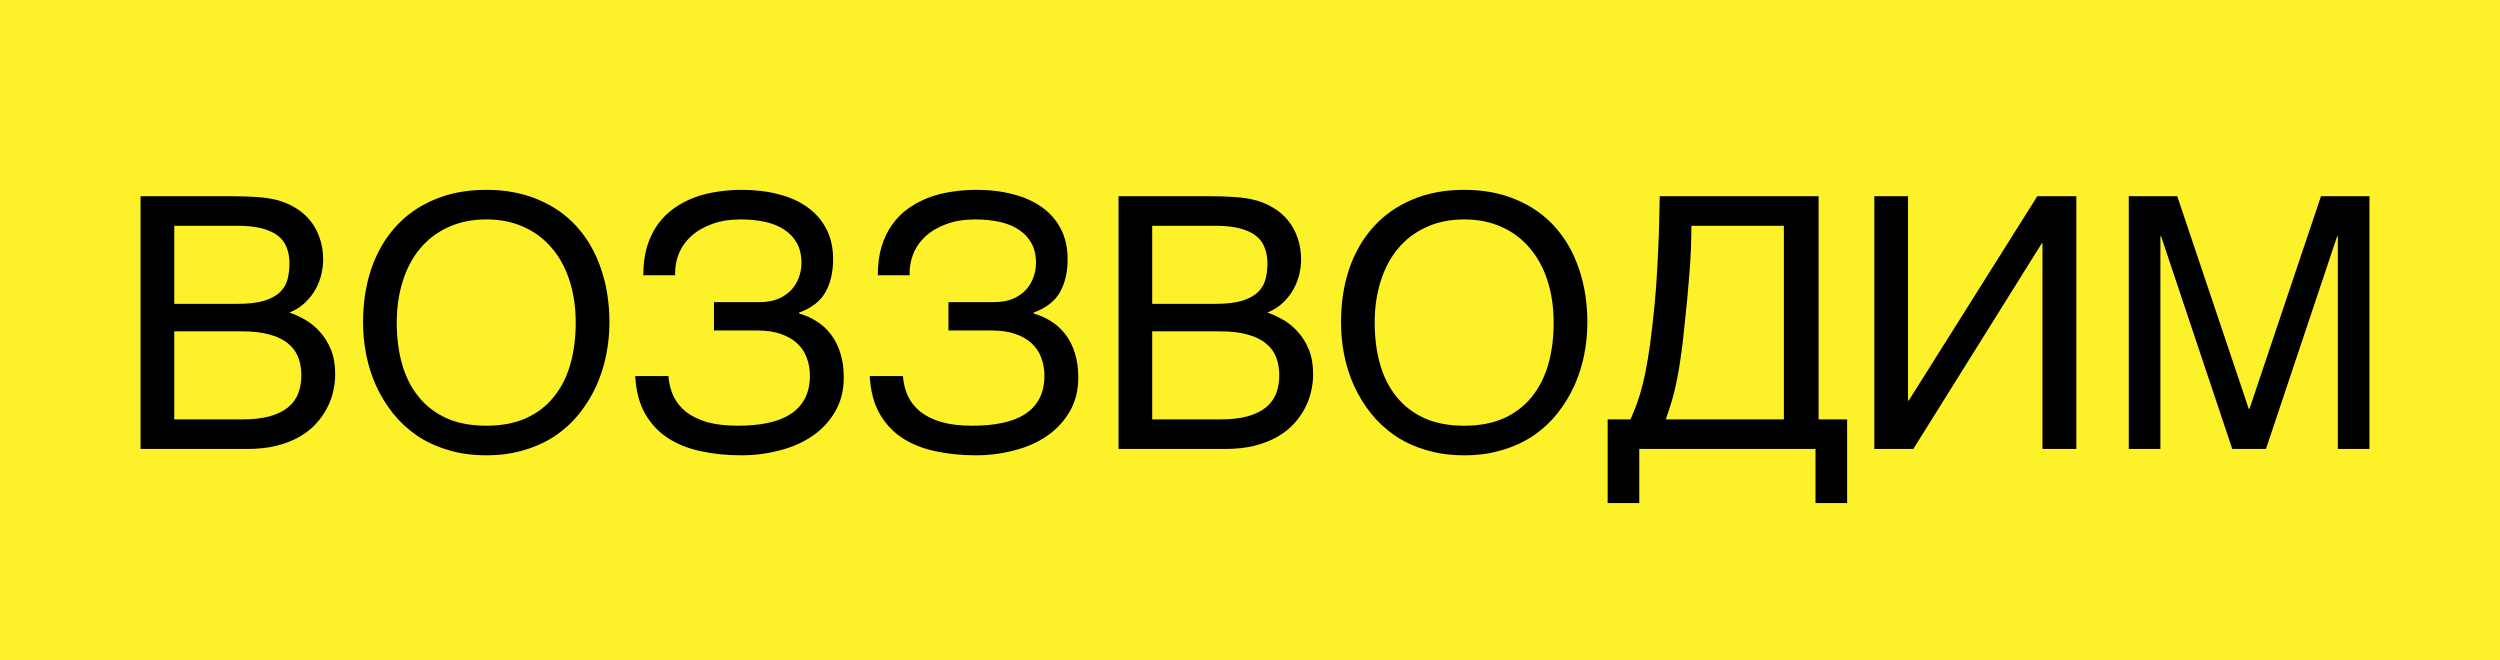 <svg width="284" height="75" viewBox="0 0 284 75" fill="none" xmlns="http://www.w3.org/2000/svg">
<rect width="284" height="75" fill="#FDF12A"/>
<path d="M15.969 22.289L26.242 22.289C27.375 22.289 28.365 22.322 29.211 22.387C30.057 22.439 30.852 22.562 31.594 22.758C32.297 22.953 32.954 23.24 33.566 23.617C34.191 23.982 34.738 24.451 35.207 25.023C35.676 25.583 36.04 26.241 36.301 26.996C36.574 27.738 36.711 28.578 36.711 29.516C36.711 30.01 36.646 30.544 36.516 31.117C36.385 31.69 36.171 32.257 35.871 32.816C35.572 33.363 35.175 33.878 34.68 34.359C34.198 34.828 33.599 35.212 32.883 35.512C33.469 35.707 34.068 35.98 34.68 36.332C35.292 36.684 35.845 37.139 36.34 37.699C36.848 38.246 37.264 38.917 37.59 39.711C37.915 40.492 38.078 41.43 38.078 42.523C38.078 43.148 38 43.8 37.844 44.477C37.7 45.141 37.46 45.785 37.121 46.41C36.796 47.035 36.372 47.628 35.852 48.188C35.331 48.747 34.699 49.236 33.957 49.652C33.215 50.069 32.355 50.401 31.379 50.648C30.415 50.883 29.315 51 28.078 51L15.969 51L15.969 22.289ZM27.512 47.641C28.762 47.641 29.81 47.523 30.656 47.289C31.516 47.042 32.206 46.703 32.727 46.273C33.26 45.831 33.645 45.303 33.879 44.691C34.113 44.079 34.23 43.396 34.23 42.641C34.23 41.885 34.113 41.202 33.879 40.59C33.645 39.978 33.26 39.457 32.727 39.027C32.206 38.585 31.516 38.246 30.656 38.012C29.81 37.764 28.762 37.641 27.512 37.641L19.797 37.641L19.797 47.641L27.512 47.641ZM26.965 34.516C28.228 34.516 29.244 34.398 30.012 34.164C30.793 33.917 31.392 33.591 31.809 33.188C32.238 32.771 32.525 32.283 32.668 31.723C32.811 31.163 32.883 30.564 32.883 29.926C32.883 29.249 32.779 28.65 32.57 28.129C32.375 27.595 32.043 27.146 31.574 26.781C31.105 26.417 30.494 26.137 29.738 25.941C28.983 25.746 28.059 25.648 26.965 25.648L19.797 25.648L19.797 34.516L26.965 34.516ZM69.231 36.645C69.231 37.882 69.107 39.118 68.859 40.355C68.612 41.579 68.234 42.751 67.727 43.871C67.219 44.978 66.581 46.013 65.812 46.977C65.057 47.927 64.159 48.76 63.117 49.477C62.075 50.18 60.897 50.727 59.582 51.117C58.28 51.521 56.835 51.723 55.246 51.723C53.658 51.723 52.206 51.521 50.891 51.117C49.575 50.727 48.397 50.18 47.355 49.477C46.327 48.76 45.428 47.927 44.66 46.977C43.892 46.013 43.254 44.978 42.746 43.871C42.238 42.751 41.861 41.579 41.613 40.355C41.366 39.118 41.242 37.882 41.242 36.645C41.242 34.418 41.555 32.38 42.18 30.531C42.818 28.682 43.736 27.094 44.934 25.766C46.132 24.438 47.596 23.409 49.328 22.68C51.06 21.938 53.033 21.566 55.246 21.566C57.447 21.566 59.413 21.938 61.145 22.68C62.889 23.409 64.354 24.438 65.539 25.766C66.737 27.094 67.648 28.682 68.273 30.531C68.912 32.38 69.231 34.418 69.231 36.645ZM65.402 36.645C65.402 34.939 65.174 33.37 64.719 31.938C64.263 30.492 63.599 29.255 62.727 28.227C61.867 27.185 60.806 26.378 59.543 25.805C58.28 25.219 56.848 24.926 55.246 24.926C53.632 24.926 52.193 25.219 50.93 25.805C49.667 26.378 48.599 27.185 47.727 28.227C46.867 29.255 46.21 30.492 45.754 31.938C45.298 33.37 45.07 34.939 45.07 36.645C45.07 38.389 45.279 39.984 45.695 41.43C46.112 42.862 46.743 44.092 47.59 45.121C48.436 46.15 49.491 46.95 50.754 47.523C52.03 48.083 53.527 48.363 55.246 48.363C56.952 48.363 58.443 48.083 59.719 47.523C60.995 46.95 62.05 46.15 62.883 45.121C63.729 44.092 64.361 42.862 64.777 41.43C65.194 39.984 65.402 38.389 65.402 36.645ZM81.106 34.32L86.281 34.32C87.102 34.32 87.811 34.197 88.41 33.949C89.009 33.689 89.504 33.35 89.894 32.934C90.285 32.504 90.572 32.029 90.754 31.508C90.949 30.974 91.047 30.434 91.047 29.887C91.047 28.988 90.871 28.227 90.519 27.602C90.168 26.977 89.686 26.469 89.074 26.078C88.462 25.674 87.733 25.381 86.887 25.199C86.053 25.017 85.142 24.926 84.152 24.926C82.915 24.926 81.822 25.102 80.871 25.453C79.934 25.792 79.146 26.254 78.508 26.84C77.883 27.413 77.414 28.083 77.102 28.852C76.802 29.62 76.665 30.427 76.691 31.273L73.078 31.273C73.078 30.049 73.221 28.956 73.508 27.992C73.807 27.029 74.217 26.189 74.738 25.473C75.259 24.756 75.871 24.151 76.574 23.656C77.277 23.162 78.039 22.758 78.859 22.445C79.693 22.133 80.565 21.912 81.477 21.781C82.401 21.638 83.332 21.566 84.269 21.566C85.806 21.566 87.206 21.736 88.469 22.074C89.745 22.4 90.838 22.895 91.75 23.559C92.662 24.21 93.371 25.03 93.879 26.02C94.387 26.996 94.641 28.135 94.641 29.438C94.641 30.922 94.348 32.178 93.762 33.207C93.189 34.223 92.193 34.991 90.773 35.512V35.609C91.516 35.818 92.193 36.124 92.805 36.527C93.43 36.918 93.963 37.413 94.406 38.012C94.862 38.598 95.213 39.294 95.461 40.102C95.721 40.909 95.852 41.833 95.852 42.875C95.852 44.333 95.533 45.616 94.894 46.723C94.257 47.829 93.404 48.754 92.336 49.496C91.268 50.238 90.025 50.792 88.606 51.156C87.199 51.534 85.728 51.723 84.191 51.723C82.551 51.723 81.021 51.566 79.602 51.254C78.182 50.954 76.932 50.453 75.852 49.75C74.784 49.047 73.924 48.122 73.273 46.977C72.622 45.818 72.251 44.398 72.16 42.719L75.93 42.719C75.995 43.539 76.184 44.294 76.496 44.984C76.822 45.675 77.297 46.273 77.922 46.781C78.56 47.276 79.361 47.667 80.324 47.953C81.301 48.227 82.473 48.363 83.84 48.363C85.077 48.363 86.197 48.259 87.199 48.051C88.215 47.842 89.074 47.51 89.777 47.055C90.493 46.599 91.04 46.013 91.418 45.297C91.809 44.568 92.004 43.695 92.004 42.68C92.004 41.925 91.88 41.234 91.633 40.609C91.398 39.984 91.034 39.444 90.539 38.988C90.044 38.533 89.426 38.181 88.684 37.934C87.941 37.673 87.062 37.543 86.047 37.543L81.106 37.543L81.106 34.32ZM107.746 34.32L112.922 34.32C113.742 34.32 114.452 34.197 115.051 33.949C115.65 33.689 116.145 33.35 116.535 32.934C116.926 32.504 117.212 32.029 117.395 31.508C117.59 30.974 117.688 30.434 117.688 29.887C117.688 28.988 117.512 28.227 117.16 27.602C116.809 26.977 116.327 26.469 115.715 26.078C115.103 25.674 114.374 25.381 113.527 25.199C112.694 25.017 111.783 24.926 110.793 24.926C109.556 24.926 108.462 25.102 107.512 25.453C106.574 25.792 105.786 26.254 105.148 26.84C104.523 27.413 104.055 28.083 103.742 28.852C103.443 29.62 103.306 30.427 103.332 31.273L99.719 31.273C99.719 30.049 99.862 28.956 100.148 27.992C100.448 27.029 100.858 26.189 101.379 25.473C101.9 24.756 102.512 24.151 103.215 23.656C103.918 23.162 104.68 22.758 105.5 22.445C106.333 22.133 107.206 21.912 108.117 21.781C109.042 21.638 109.973 21.566 110.91 21.566C112.447 21.566 113.846 21.736 115.109 22.074C116.385 22.4 117.479 22.895 118.391 23.559C119.302 24.21 120.012 25.03 120.52 26.02C121.027 26.996 121.281 28.135 121.281 29.438C121.281 30.922 120.988 32.178 120.402 33.207C119.829 34.223 118.833 34.991 117.414 35.512V35.609C118.156 35.818 118.833 36.124 119.445 36.527C120.07 36.918 120.604 37.413 121.047 38.012C121.503 38.598 121.854 39.294 122.102 40.102C122.362 40.909 122.492 41.833 122.492 42.875C122.492 44.333 122.173 45.616 121.535 46.723C120.897 47.829 120.044 48.754 118.977 49.496C117.909 50.238 116.665 50.792 115.246 51.156C113.84 51.534 112.368 51.723 110.832 51.723C109.191 51.723 107.661 51.566 106.242 51.254C104.823 50.954 103.573 50.453 102.492 49.75C101.424 49.047 100.565 48.122 99.914 46.977C99.263 45.818 98.892 44.398 98.801 42.719L102.57 42.719C102.635 43.539 102.824 44.294 103.137 44.984C103.462 45.675 103.938 46.273 104.563 46.781C105.201 47.276 106.001 47.667 106.965 47.953C107.941 48.227 109.113 48.363 110.48 48.363C111.717 48.363 112.837 48.259 113.84 48.051C114.855 47.842 115.715 47.51 116.418 47.055C117.134 46.599 117.681 46.013 118.059 45.297C118.449 44.568 118.645 43.695 118.645 42.68C118.645 41.925 118.521 41.234 118.273 40.609C118.039 39.984 117.674 39.444 117.18 38.988C116.685 38.533 116.066 38.181 115.324 37.934C114.582 37.673 113.703 37.543 112.688 37.543L107.746 37.543L107.746 34.32ZM127.063 22.289L137.336 22.289C138.469 22.289 139.458 22.322 140.305 22.387C141.151 22.439 141.945 22.562 142.688 22.758C143.391 22.953 144.048 23.24 144.66 23.617C145.285 23.982 145.832 24.451 146.301 25.023C146.77 25.583 147.134 26.241 147.395 26.996C147.668 27.738 147.805 28.578 147.805 29.516C147.805 30.01 147.74 30.544 147.609 31.117C147.479 31.69 147.264 32.257 146.965 32.816C146.665 33.363 146.268 33.878 145.773 34.359C145.292 34.828 144.693 35.212 143.977 35.512C144.563 35.707 145.161 35.98 145.773 36.332C146.385 36.684 146.939 37.139 147.434 37.699C147.941 38.246 148.358 38.917 148.684 39.711C149.009 40.492 149.172 41.43 149.172 42.523C149.172 43.148 149.094 43.8 148.938 44.477C148.794 45.141 148.553 45.785 148.215 46.41C147.889 47.035 147.466 47.628 146.945 48.188C146.424 48.747 145.793 49.236 145.051 49.652C144.309 50.069 143.449 50.401 142.473 50.648C141.509 50.883 140.409 51 139.172 51L127.063 51L127.063 22.289ZM138.605 47.641C139.855 47.641 140.904 47.523 141.75 47.289C142.609 47.042 143.299 46.703 143.82 46.273C144.354 45.831 144.738 45.303 144.973 44.691C145.207 44.079 145.324 43.396 145.324 42.641C145.324 41.885 145.207 41.202 144.973 40.59C144.738 39.978 144.354 39.457 143.82 39.027C143.299 38.585 142.609 38.246 141.75 38.012C140.904 37.764 139.855 37.641 138.605 37.641L130.891 37.641V47.641L138.605 47.641ZM138.059 34.516C139.322 34.516 140.337 34.398 141.105 34.164C141.887 33.917 142.486 33.591 142.902 33.188C143.332 32.771 143.618 32.283 143.762 31.723C143.905 31.163 143.977 30.564 143.977 29.926C143.977 29.249 143.872 28.65 143.664 28.129C143.469 27.595 143.137 27.146 142.668 26.781C142.199 26.417 141.587 26.137 140.832 25.941C140.077 25.746 139.152 25.648 138.059 25.648L130.891 25.648L130.891 34.516L138.059 34.516ZM180.324 36.645C180.324 37.882 180.201 39.118 179.953 40.355C179.706 41.579 179.328 42.751 178.82 43.871C178.313 44.978 177.674 46.013 176.906 46.977C176.151 47.927 175.253 48.76 174.211 49.477C173.169 50.18 171.991 50.727 170.676 51.117C169.374 51.521 167.928 51.723 166.34 51.723C164.751 51.723 163.299 51.521 161.984 51.117C160.669 50.727 159.491 50.18 158.449 49.477C157.421 48.76 156.522 47.927 155.754 46.977C154.986 46.013 154.348 44.978 153.84 43.871C153.332 42.751 152.954 41.579 152.707 40.355C152.46 39.118 152.336 37.882 152.336 36.645C152.336 34.418 152.648 32.38 153.273 30.531C153.911 28.682 154.829 27.094 156.027 25.766C157.225 24.438 158.69 23.409 160.422 22.68C162.154 21.938 164.126 21.566 166.34 21.566C168.54 21.566 170.507 21.938 172.238 22.68C173.983 23.409 175.448 24.438 176.633 25.766C177.831 27.094 178.742 28.682 179.367 30.531C180.005 32.38 180.324 34.418 180.324 36.645ZM176.496 36.645C176.496 34.939 176.268 33.37 175.813 31.938C175.357 30.492 174.693 29.255 173.82 28.227C172.961 27.185 171.9 26.378 170.637 25.805C169.374 25.219 167.941 24.926 166.34 24.926C164.725 24.926 163.286 25.219 162.023 25.805C160.76 26.378 159.693 27.185 158.82 28.227C157.961 29.255 157.303 30.492 156.848 31.938C156.392 33.37 156.164 34.939 156.164 36.645C156.164 38.389 156.372 39.984 156.789 41.43C157.206 42.862 157.837 44.092 158.684 45.121C159.53 46.15 160.585 46.95 161.848 47.523C163.124 48.083 164.621 48.363 166.34 48.363C168.046 48.363 169.536 48.083 170.813 47.523C172.089 46.95 173.143 46.15 173.977 45.121C174.823 44.092 175.454 42.862 175.871 41.43C176.288 39.984 176.496 38.389 176.496 36.645ZM182.629 57.152L182.629 47.641L185.227 47.641C185.5 47.016 185.754 46.384 185.988 45.746C186.223 45.095 186.438 44.366 186.633 43.559C186.841 42.738 187.03 41.801 187.199 40.746C187.382 39.691 187.551 38.441 187.707 36.996C187.889 35.473 188.033 33.975 188.137 32.504C188.241 31.02 188.319 29.633 188.371 28.344C188.436 27.055 188.475 25.889 188.488 24.848C188.514 23.806 188.534 22.953 188.547 22.289L206.594 22.289L206.594 47.641L209.836 47.641L209.836 57.152L206.242 57.152L206.242 51L186.223 51L186.223 57.152L182.629 57.152ZM192.141 25.648C192.141 27.51 192.063 29.366 191.906 31.215C191.763 33.064 191.587 34.926 191.379 36.801C191.236 38.285 191.086 39.548 190.93 40.59C190.786 41.618 190.63 42.536 190.461 43.344C190.305 44.138 190.122 44.874 189.914 45.551C189.719 46.215 189.491 46.911 189.23 47.641L202.648 47.641L202.648 25.648L192.141 25.648ZM212.922 22.289L216.75 22.289L216.75 45.512H216.828L231.438 22.289L235.871 22.289L235.871 51L232.023 51L232.023 27.641H231.945L217.355 51L212.922 51L212.922 22.289ZM241.828 22.289L247.336 22.289L255.461 46.449H255.539L263.664 22.289L269.172 22.289L269.172 51L265.578 51L265.578 26.84H265.5L257.414 51L253.586 51L245.5 26.84H245.422L245.422 51L241.828 51L241.828 22.289Z" fill="black"/>
</svg>
